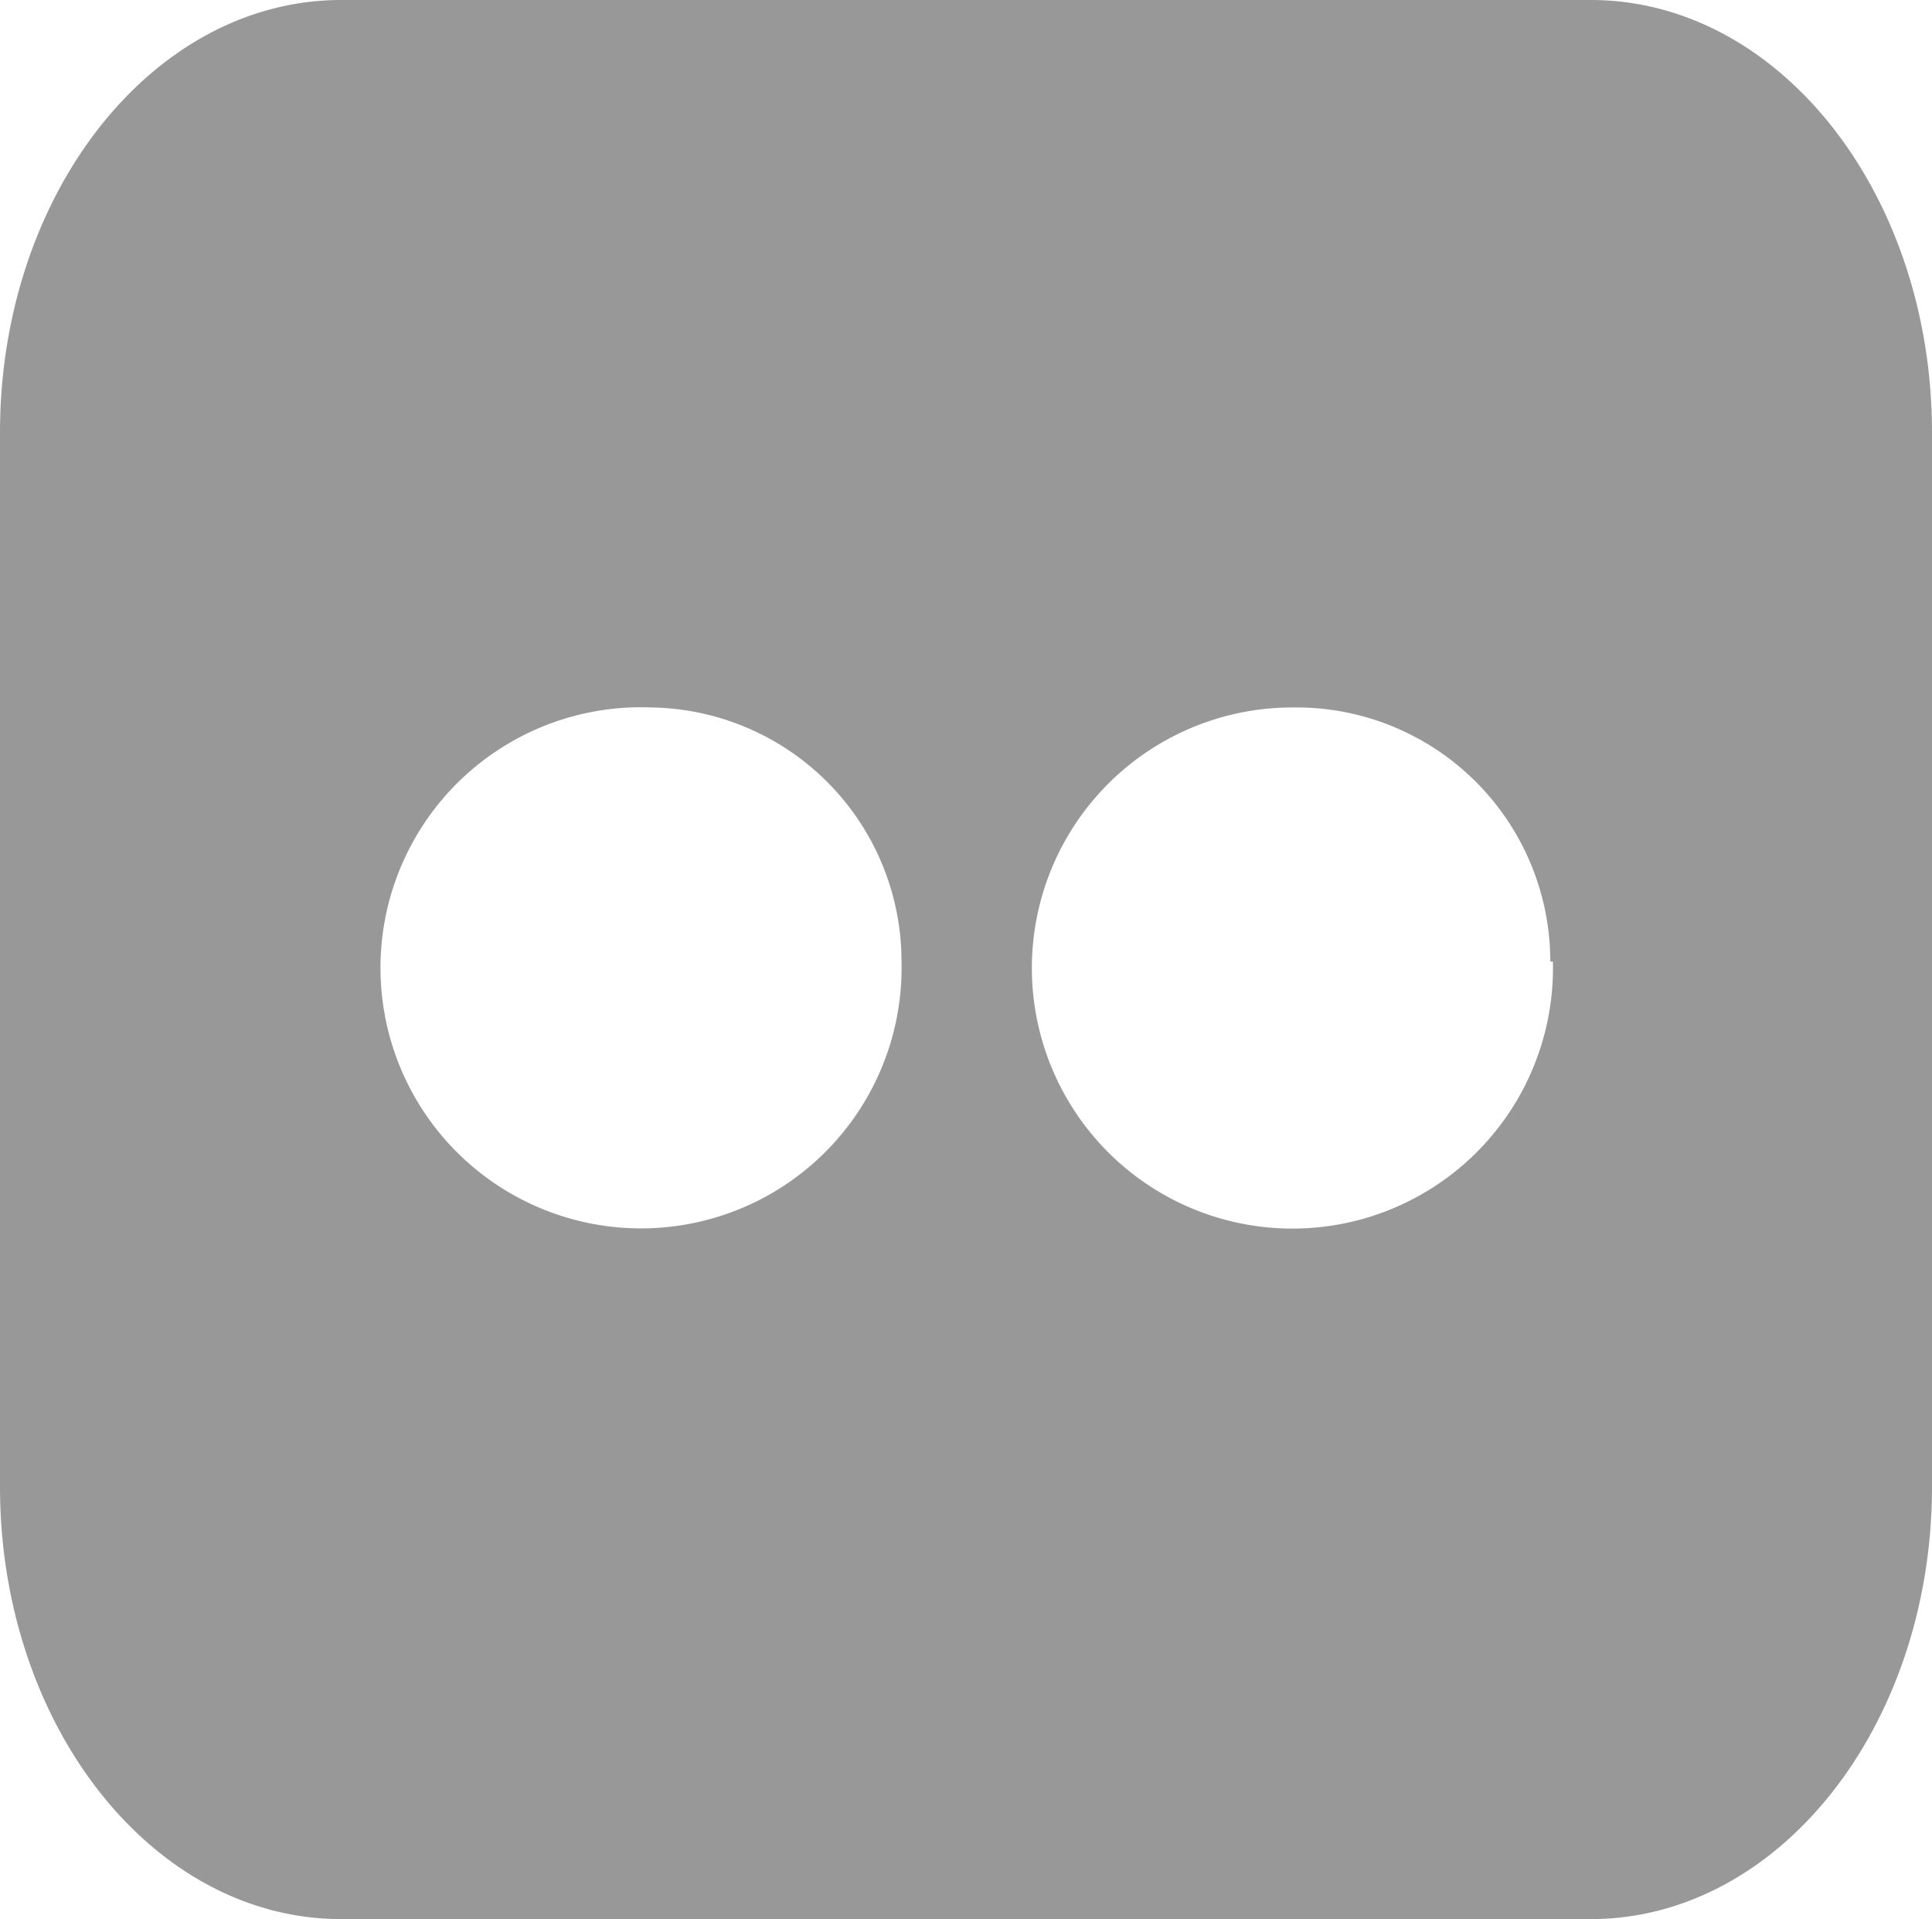 <svg viewBox="0 0 14.83 14.73" xmlns="http://www.w3.org/2000/svg"><path d="m12.21 0h-9.59c-1.45 0-2.62 1.49-2.62 3.32v8.09c0 1.83 1.17 3.32 2.62 3.32h9.59c1.45 0 2.62-1.49 2.62-3.32v-8.09c0-1.83-1.17-3.32-2.62-3.32zm-5.29 7.38a2 2 0 1 1 -1.92-1.95 1.95 1.95 0 0 1 1.92 1.95zm5 0a2 2 0 1 1 -2-1.95 1.95 1.95 0 0 1 1.98 1.95z" fill="#333" opacity=".5"/></svg>